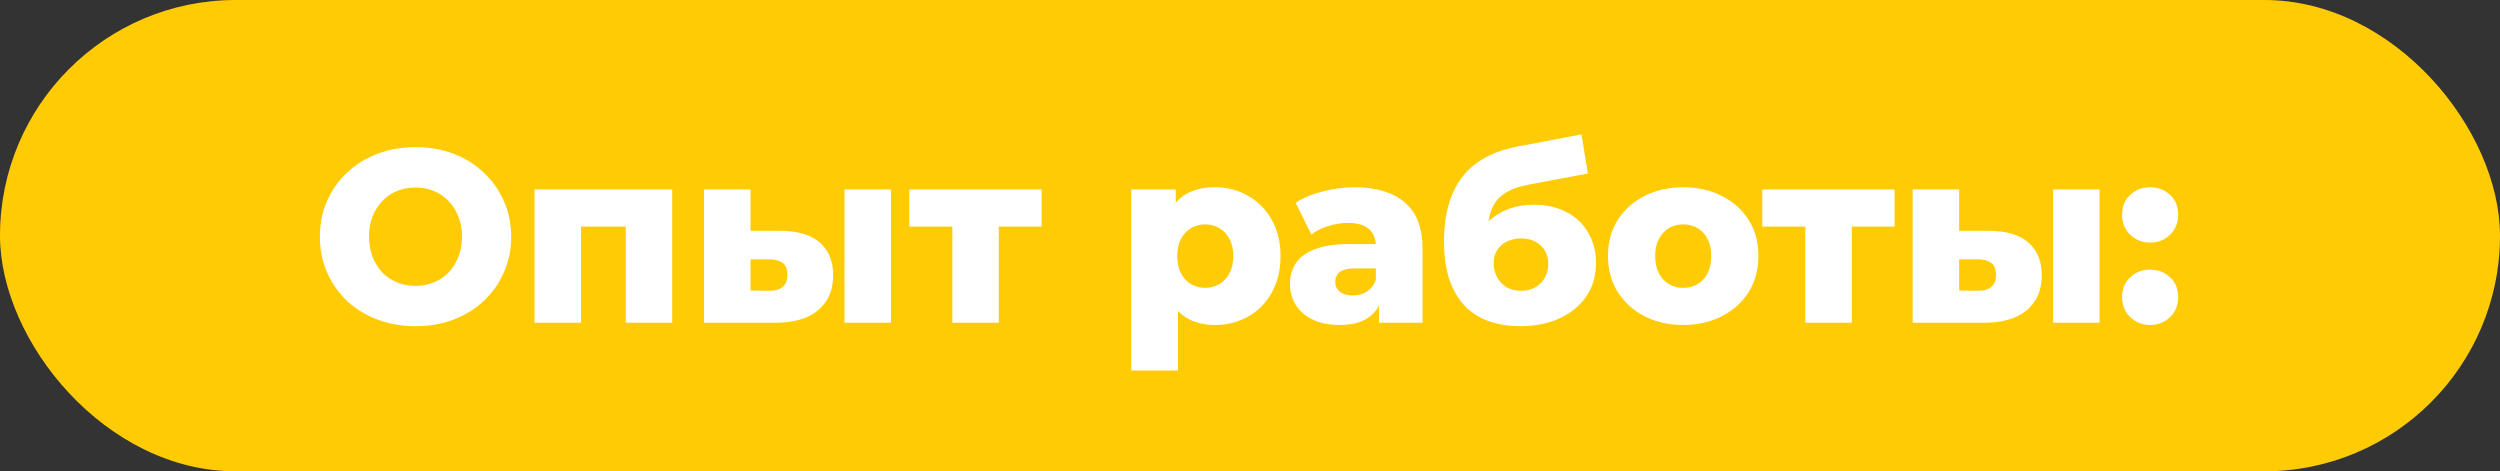 <?xml version="1.0" encoding="UTF-8"?> <svg xmlns="http://www.w3.org/2000/svg" width="244" height="46" viewBox="0 0 244 46" fill="none"><rect x="0" y="0" width="244" height="46" fill="#333333" stroke="none"/><rect width="244" height="46" rx="23" fill="#FFCB05"></rect><path d="M40.556 31.836C39.212 31.836 37.972 31.62 36.836 31.188C35.7 30.756 34.708 30.148 33.86 29.364C33.028 28.564 32.38 27.636 31.916 26.58C31.452 25.524 31.22 24.364 31.22 23.1C31.22 21.836 31.452 20.676 31.916 19.62C32.38 18.564 33.028 17.644 33.86 16.86C34.708 16.06 35.7 15.444 36.836 15.012C37.972 14.58 39.212 14.364 40.556 14.364C41.916 14.364 43.156 14.58 44.276 15.012C45.412 15.444 46.396 16.06 47.228 16.86C48.06 17.644 48.708 18.564 49.172 19.62C49.652 20.676 49.892 21.836 49.892 23.1C49.892 24.364 49.652 25.532 49.172 26.604C48.708 27.66 48.06 28.58 47.228 29.364C46.396 30.148 45.412 30.756 44.276 31.188C43.156 31.62 41.916 31.836 40.556 31.836ZM40.556 27.9C41.196 27.9 41.788 27.788 42.332 27.564C42.892 27.34 43.372 27.02 43.772 26.604C44.188 26.172 44.508 25.66 44.732 25.068C44.972 24.476 45.092 23.82 45.092 23.1C45.092 22.364 44.972 21.708 44.732 21.132C44.508 20.54 44.188 20.036 43.772 19.62C43.372 19.188 42.892 18.86 42.332 18.636C41.788 18.412 41.196 18.3 40.556 18.3C39.916 18.3 39.316 18.412 38.756 18.636C38.212 18.86 37.732 19.188 37.316 19.62C36.916 20.036 36.596 20.54 36.356 21.132C36.132 21.708 36.02 22.364 36.02 23.1C36.02 23.82 36.132 24.476 36.356 25.068C36.596 25.66 36.916 26.172 37.316 26.604C37.732 27.02 38.212 27.34 38.756 27.564C39.316 27.788 39.916 27.9 40.556 27.9ZM52.169 31.5V18.492H65.609V31.5H61.073V21.132L62.081 22.116H55.721L56.705 21.132V31.5H52.169ZM82.42 31.5V18.492H86.956V31.5H82.42ZM76.156 22.524C77.884 22.54 79.172 22.924 80.02 23.676C80.884 24.428 81.316 25.5 81.316 26.892C81.316 28.332 80.82 29.468 79.828 30.3C78.836 31.116 77.42 31.516 75.58 31.5H68.716V18.492H73.252V22.524H76.156ZM75.124 28.38C75.668 28.38 76.092 28.252 76.396 27.996C76.7 27.74 76.852 27.348 76.852 26.82C76.852 26.276 76.7 25.892 76.396 25.668C76.108 25.444 75.684 25.324 75.124 25.308H73.252V28.356L75.124 28.38ZM92.948 31.5V21.108L93.932 22.116H88.748V18.492H101.66V22.116H96.476L97.484 21.108V31.5H92.948ZM118.595 31.716C117.491 31.716 116.547 31.476 115.763 30.996C114.979 30.5 114.379 29.764 113.963 28.788C113.563 27.796 113.363 26.532 113.363 24.996C113.363 23.444 113.555 22.18 113.939 21.204C114.323 20.212 114.899 19.476 115.667 18.996C116.451 18.516 117.427 18.276 118.595 18.276C119.779 18.276 120.851 18.556 121.811 19.116C122.787 19.66 123.555 20.436 124.115 21.444C124.691 22.436 124.979 23.62 124.979 24.996C124.979 26.372 124.691 27.564 124.115 28.572C123.555 29.58 122.787 30.356 121.811 30.9C120.851 31.444 119.779 31.716 118.595 31.716ZM110.411 36.156V18.492H114.755V20.7L114.731 24.996L114.971 29.316V36.156H110.411ZM117.635 28.092C118.147 28.092 118.603 27.972 119.003 27.732C119.419 27.492 119.747 27.14 119.987 26.676C120.243 26.212 120.371 25.652 120.371 24.996C120.371 24.34 120.243 23.78 119.987 23.316C119.747 22.852 119.419 22.5 119.003 22.26C118.603 22.02 118.147 21.9 117.635 21.9C117.123 21.9 116.659 22.02 116.243 22.26C115.843 22.5 115.515 22.852 115.259 23.316C115.019 23.78 114.899 24.34 114.899 24.996C114.899 25.652 115.019 26.212 115.259 26.676C115.515 27.14 115.843 27.492 116.243 27.732C116.659 27.972 117.123 28.092 117.635 28.092ZM134.592 31.5V29.076L134.28 28.476V24.012C134.28 23.292 134.056 22.74 133.608 22.356C133.176 21.956 132.48 21.756 131.52 21.756C130.896 21.756 130.264 21.86 129.624 22.068C128.984 22.26 128.44 22.532 127.992 22.884L126.456 19.788C127.192 19.308 128.072 18.94 129.096 18.684C130.136 18.412 131.168 18.276 132.192 18.276C134.304 18.276 135.936 18.764 137.088 19.74C138.256 20.7 138.84 22.212 138.84 24.276V31.5H134.592ZM130.752 31.716C129.712 31.716 128.832 31.54 128.112 31.188C127.392 30.836 126.84 30.356 126.456 29.748C126.088 29.14 125.904 28.46 125.904 27.708C125.904 26.908 126.104 26.22 126.504 25.644C126.92 25.052 127.552 24.604 128.4 24.3C129.248 23.98 130.344 23.82 131.688 23.82H134.76V26.196H132.312C131.576 26.196 131.056 26.316 130.752 26.556C130.464 26.796 130.32 27.116 130.32 27.516C130.32 27.916 130.472 28.236 130.776 28.476C131.08 28.716 131.496 28.836 132.024 28.836C132.52 28.836 132.968 28.716 133.368 28.476C133.784 28.22 134.088 27.836 134.28 27.324L134.904 29.004C134.664 29.9 134.192 30.58 133.488 31.044C132.8 31.492 131.888 31.716 130.752 31.716ZM148.351 31.836C147.295 31.836 146.311 31.684 145.399 31.38C144.503 31.076 143.719 30.596 143.047 29.94C142.391 29.284 141.871 28.428 141.487 27.372C141.119 26.316 140.935 25.036 140.935 23.532C140.935 22.524 141.023 21.596 141.199 20.748C141.375 19.9 141.639 19.124 141.991 18.42C142.359 17.7 142.823 17.068 143.383 16.524C143.959 15.98 144.631 15.524 145.399 15.156C146.167 14.788 147.047 14.508 148.039 14.316L154.351 13.116L154.975 16.932L149.503 17.964C149.167 18.028 148.799 18.108 148.399 18.204C148.015 18.3 147.639 18.444 147.271 18.636C146.903 18.812 146.559 19.06 146.239 19.38C145.935 19.7 145.687 20.124 145.495 20.652C145.319 21.164 145.231 21.804 145.231 22.572C145.231 22.796 145.239 22.98 145.255 23.124C145.287 23.252 145.311 23.404 145.327 23.58C145.343 23.74 145.351 23.988 145.351 24.324L144.079 23.148C144.463 22.476 144.919 21.908 145.447 21.444C145.991 20.98 146.615 20.62 147.319 20.364C148.023 20.108 148.807 19.98 149.671 19.98C150.935 19.98 152.023 20.228 152.935 20.724C153.847 21.204 154.543 21.876 155.023 22.74C155.519 23.588 155.767 24.556 155.767 25.644C155.767 26.924 155.447 28.028 154.807 28.956C154.167 29.868 153.287 30.58 152.167 31.092C151.063 31.588 149.791 31.836 148.351 31.836ZM148.471 28.38C148.999 28.38 149.455 28.268 149.839 28.044C150.239 27.82 150.551 27.508 150.775 27.108C150.999 26.708 151.111 26.26 151.111 25.764C151.111 25.252 150.999 24.812 150.775 24.444C150.551 24.076 150.239 23.788 149.839 23.58C149.455 23.372 148.999 23.268 148.471 23.268C147.943 23.268 147.471 23.372 147.055 23.58C146.655 23.788 146.343 24.068 146.119 24.42C145.895 24.772 145.783 25.196 145.783 25.692C145.783 26.188 145.895 26.644 146.119 27.06C146.343 27.476 146.655 27.804 147.055 28.044C147.471 28.268 147.943 28.38 148.471 28.38ZM164.28 31.716C162.856 31.716 161.592 31.428 160.488 30.852C159.384 30.276 158.512 29.484 157.872 28.476C157.248 27.452 156.936 26.284 156.936 24.972C156.936 23.66 157.248 22.5 157.872 21.492C158.512 20.484 159.384 19.7 160.488 19.14C161.592 18.564 162.856 18.276 164.28 18.276C165.704 18.276 166.968 18.564 168.072 19.14C169.192 19.7 170.064 20.484 170.688 21.492C171.312 22.5 171.624 23.66 171.624 24.972C171.624 26.284 171.312 27.452 170.688 28.476C170.064 29.484 169.192 30.276 168.072 30.852C166.968 31.428 165.704 31.716 164.28 31.716ZM164.28 28.092C164.808 28.092 165.272 27.972 165.672 27.732C166.088 27.492 166.416 27.14 166.656 26.676C166.896 26.196 167.016 25.628 167.016 24.972C167.016 24.316 166.896 23.764 166.656 23.316C166.416 22.852 166.088 22.5 165.672 22.26C165.272 22.02 164.808 21.9 164.28 21.9C163.768 21.9 163.304 22.02 162.888 22.26C162.488 22.5 162.16 22.852 161.904 23.316C161.664 23.764 161.544 24.316 161.544 24.972C161.544 25.628 161.664 26.196 161.904 26.676C162.16 27.14 162.488 27.492 162.888 27.732C163.304 27.972 163.768 28.092 164.28 28.092ZM176.198 31.5V21.108L177.182 22.116H171.998V18.492H184.91V22.116H179.726L180.734 21.108V31.5H176.198ZM200.381 31.5V18.492H204.917V31.5H200.381ZM194.117 22.524C195.845 22.54 197.133 22.924 197.981 23.676C198.845 24.428 199.277 25.5 199.277 26.892C199.277 28.332 198.781 29.468 197.789 30.3C196.797 31.116 195.381 31.516 193.541 31.5H186.677V18.492H191.213V22.524H194.117ZM193.085 28.38C193.629 28.38 194.053 28.252 194.357 27.996C194.661 27.74 194.813 27.348 194.813 26.82C194.813 26.276 194.661 25.892 194.357 25.668C194.069 25.444 193.645 25.324 193.085 25.308H191.213V28.356L193.085 28.38ZM209.853 23.676C209.085 23.676 208.437 23.42 207.909 22.908C207.381 22.396 207.117 21.748 207.117 20.964C207.117 20.148 207.381 19.5 207.909 19.02C208.437 18.524 209.085 18.276 209.853 18.276C210.621 18.276 211.269 18.524 211.797 19.02C212.325 19.5 212.589 20.148 212.589 20.964C212.589 21.748 212.325 22.396 211.797 22.908C211.269 23.42 210.621 23.676 209.853 23.676ZM209.853 31.716C209.085 31.716 208.437 31.46 207.909 30.948C207.381 30.436 207.117 29.788 207.117 29.004C207.117 28.188 207.381 27.54 207.909 27.06C208.437 26.564 209.085 26.316 209.853 26.316C210.621 26.316 211.269 26.564 211.797 27.06C212.325 27.54 212.589 28.188 212.589 29.004C212.589 29.788 212.325 30.436 211.797 30.948C211.269 31.46 210.621 31.716 209.853 31.716Z" fill="white"></path></svg> 
